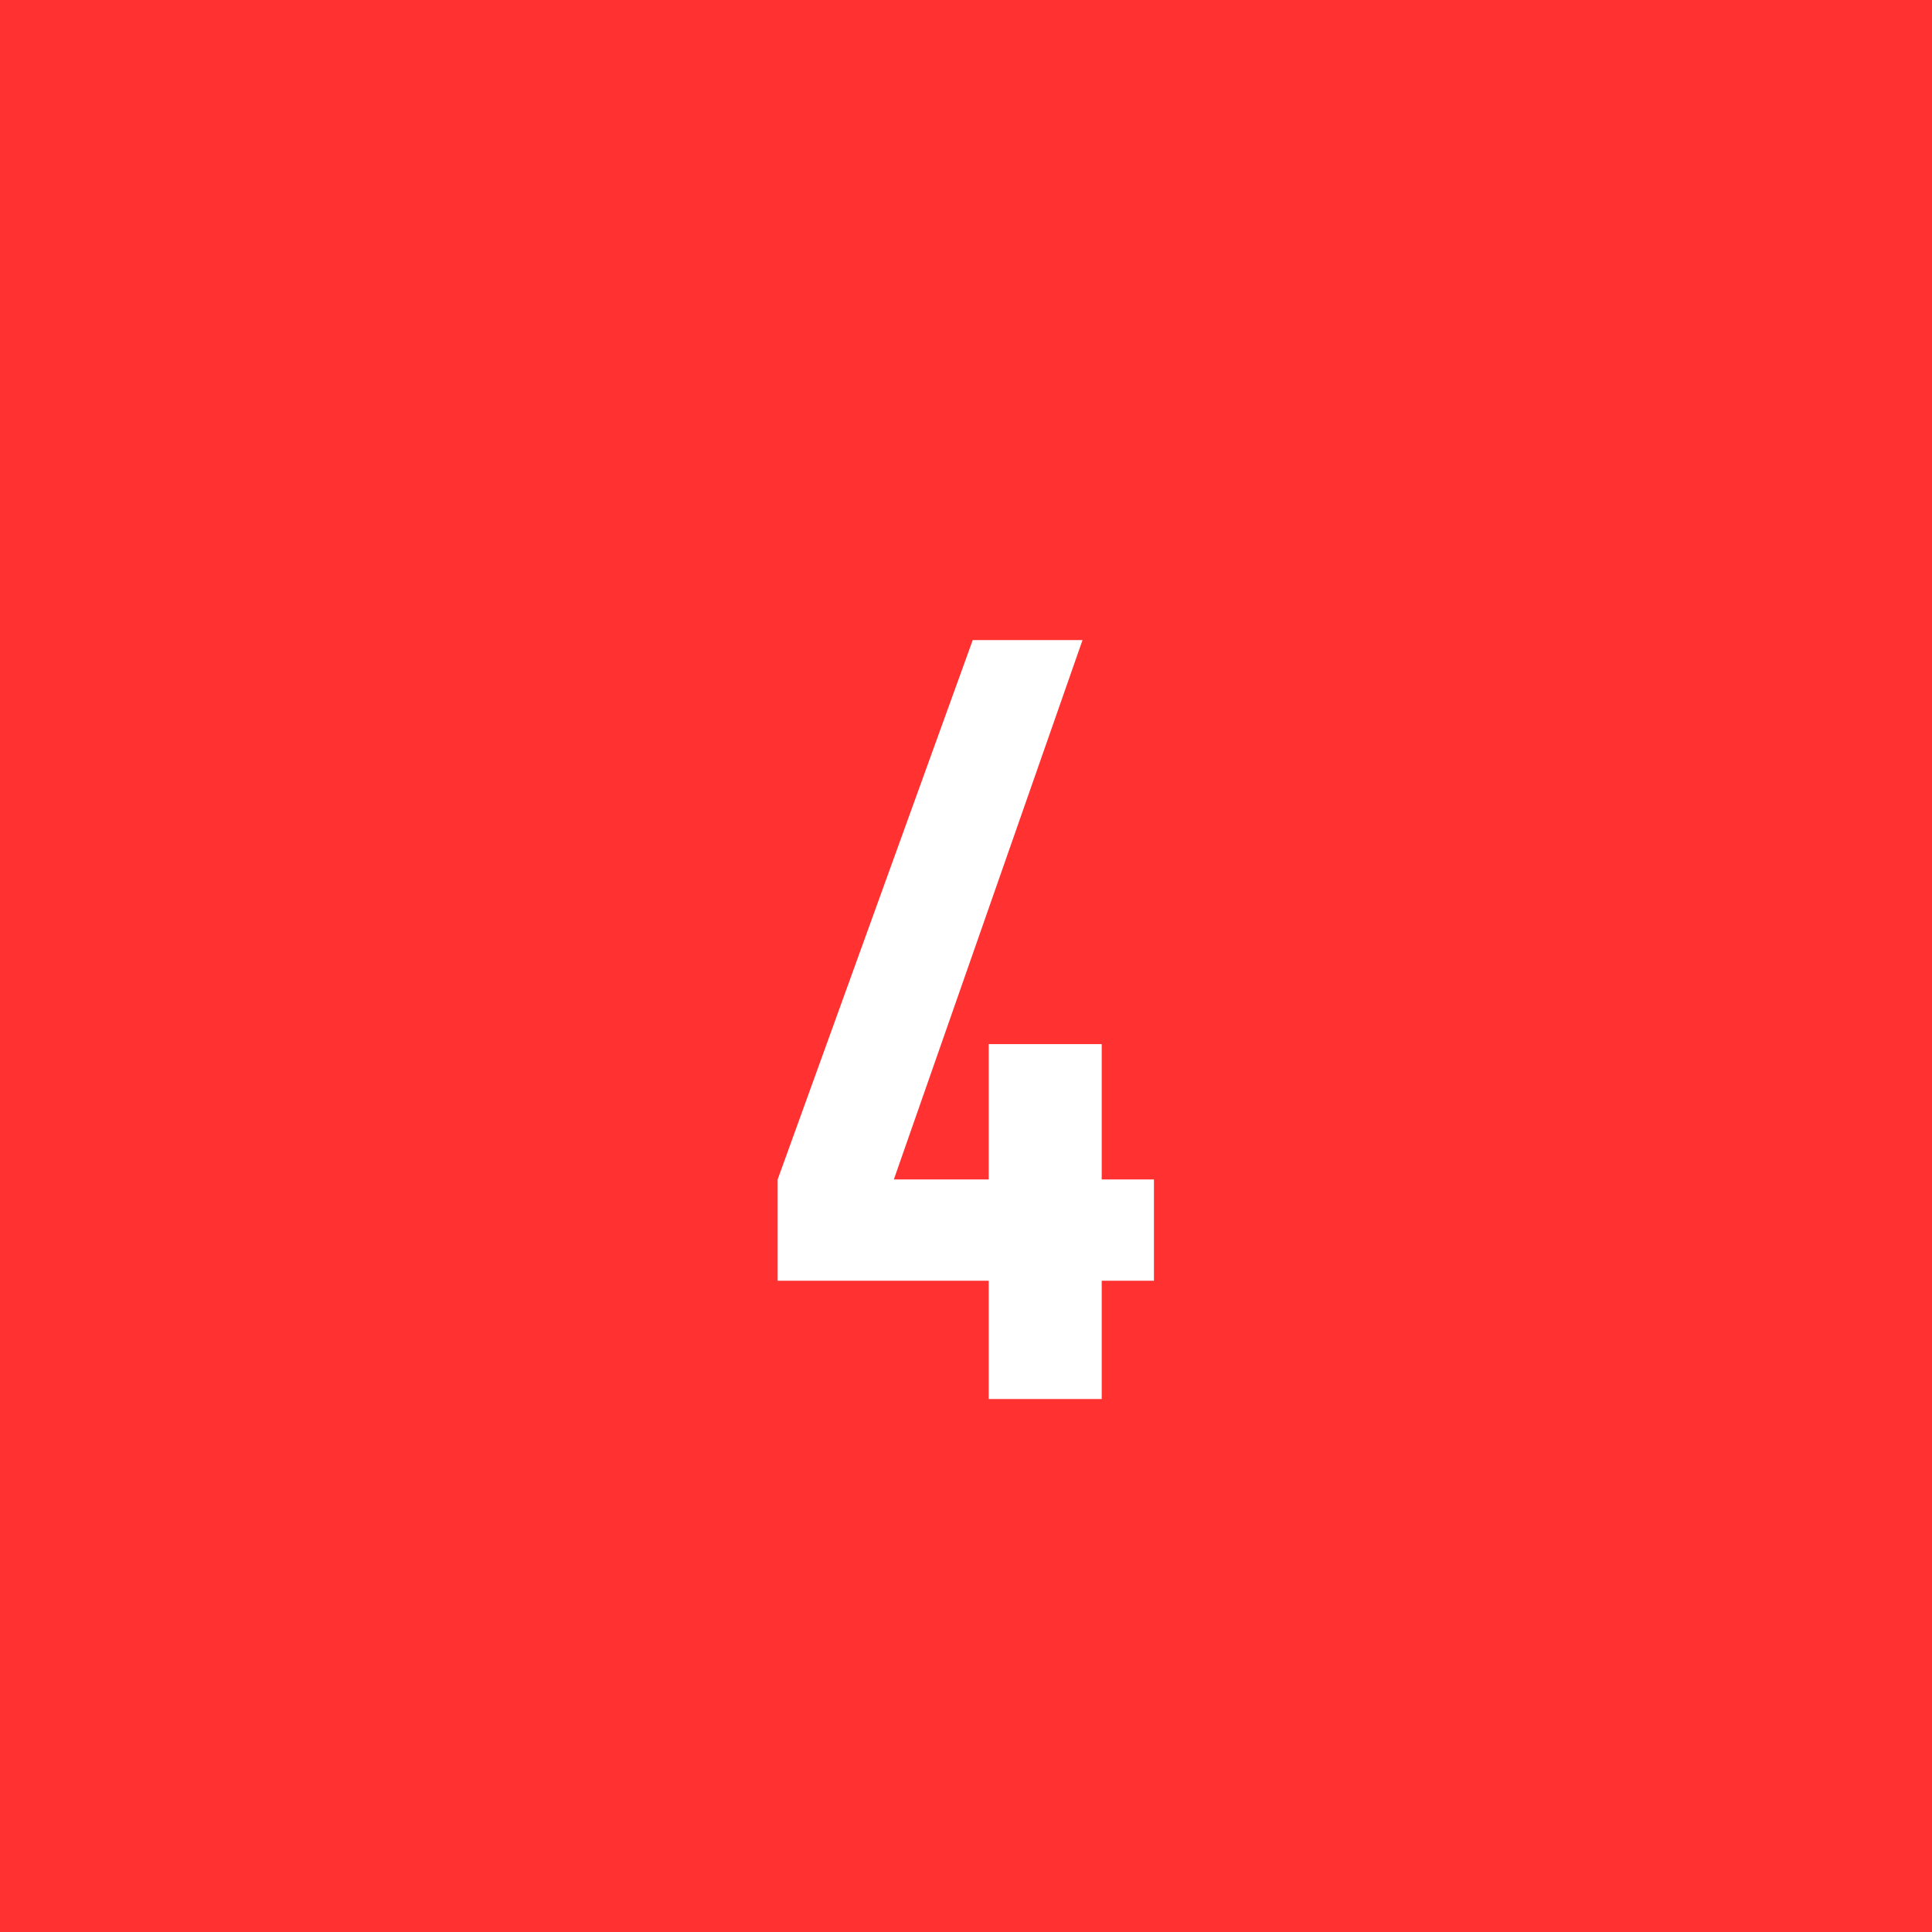 <?xml version="1.0" encoding="UTF-8"?> <svg xmlns="http://www.w3.org/2000/svg" width="29" height="29" viewBox="0 0 29 29" fill="none"><rect width="29" height="29" fill="#FF3131"></rect><path d="M17.321 19.224H16.537V21H14.841V19.224H11.673V17.704L14.601 9.608H16.249L13.417 17.704H14.841V15.672H16.537V17.704H17.321V19.224Z" fill="white"></path></svg> 